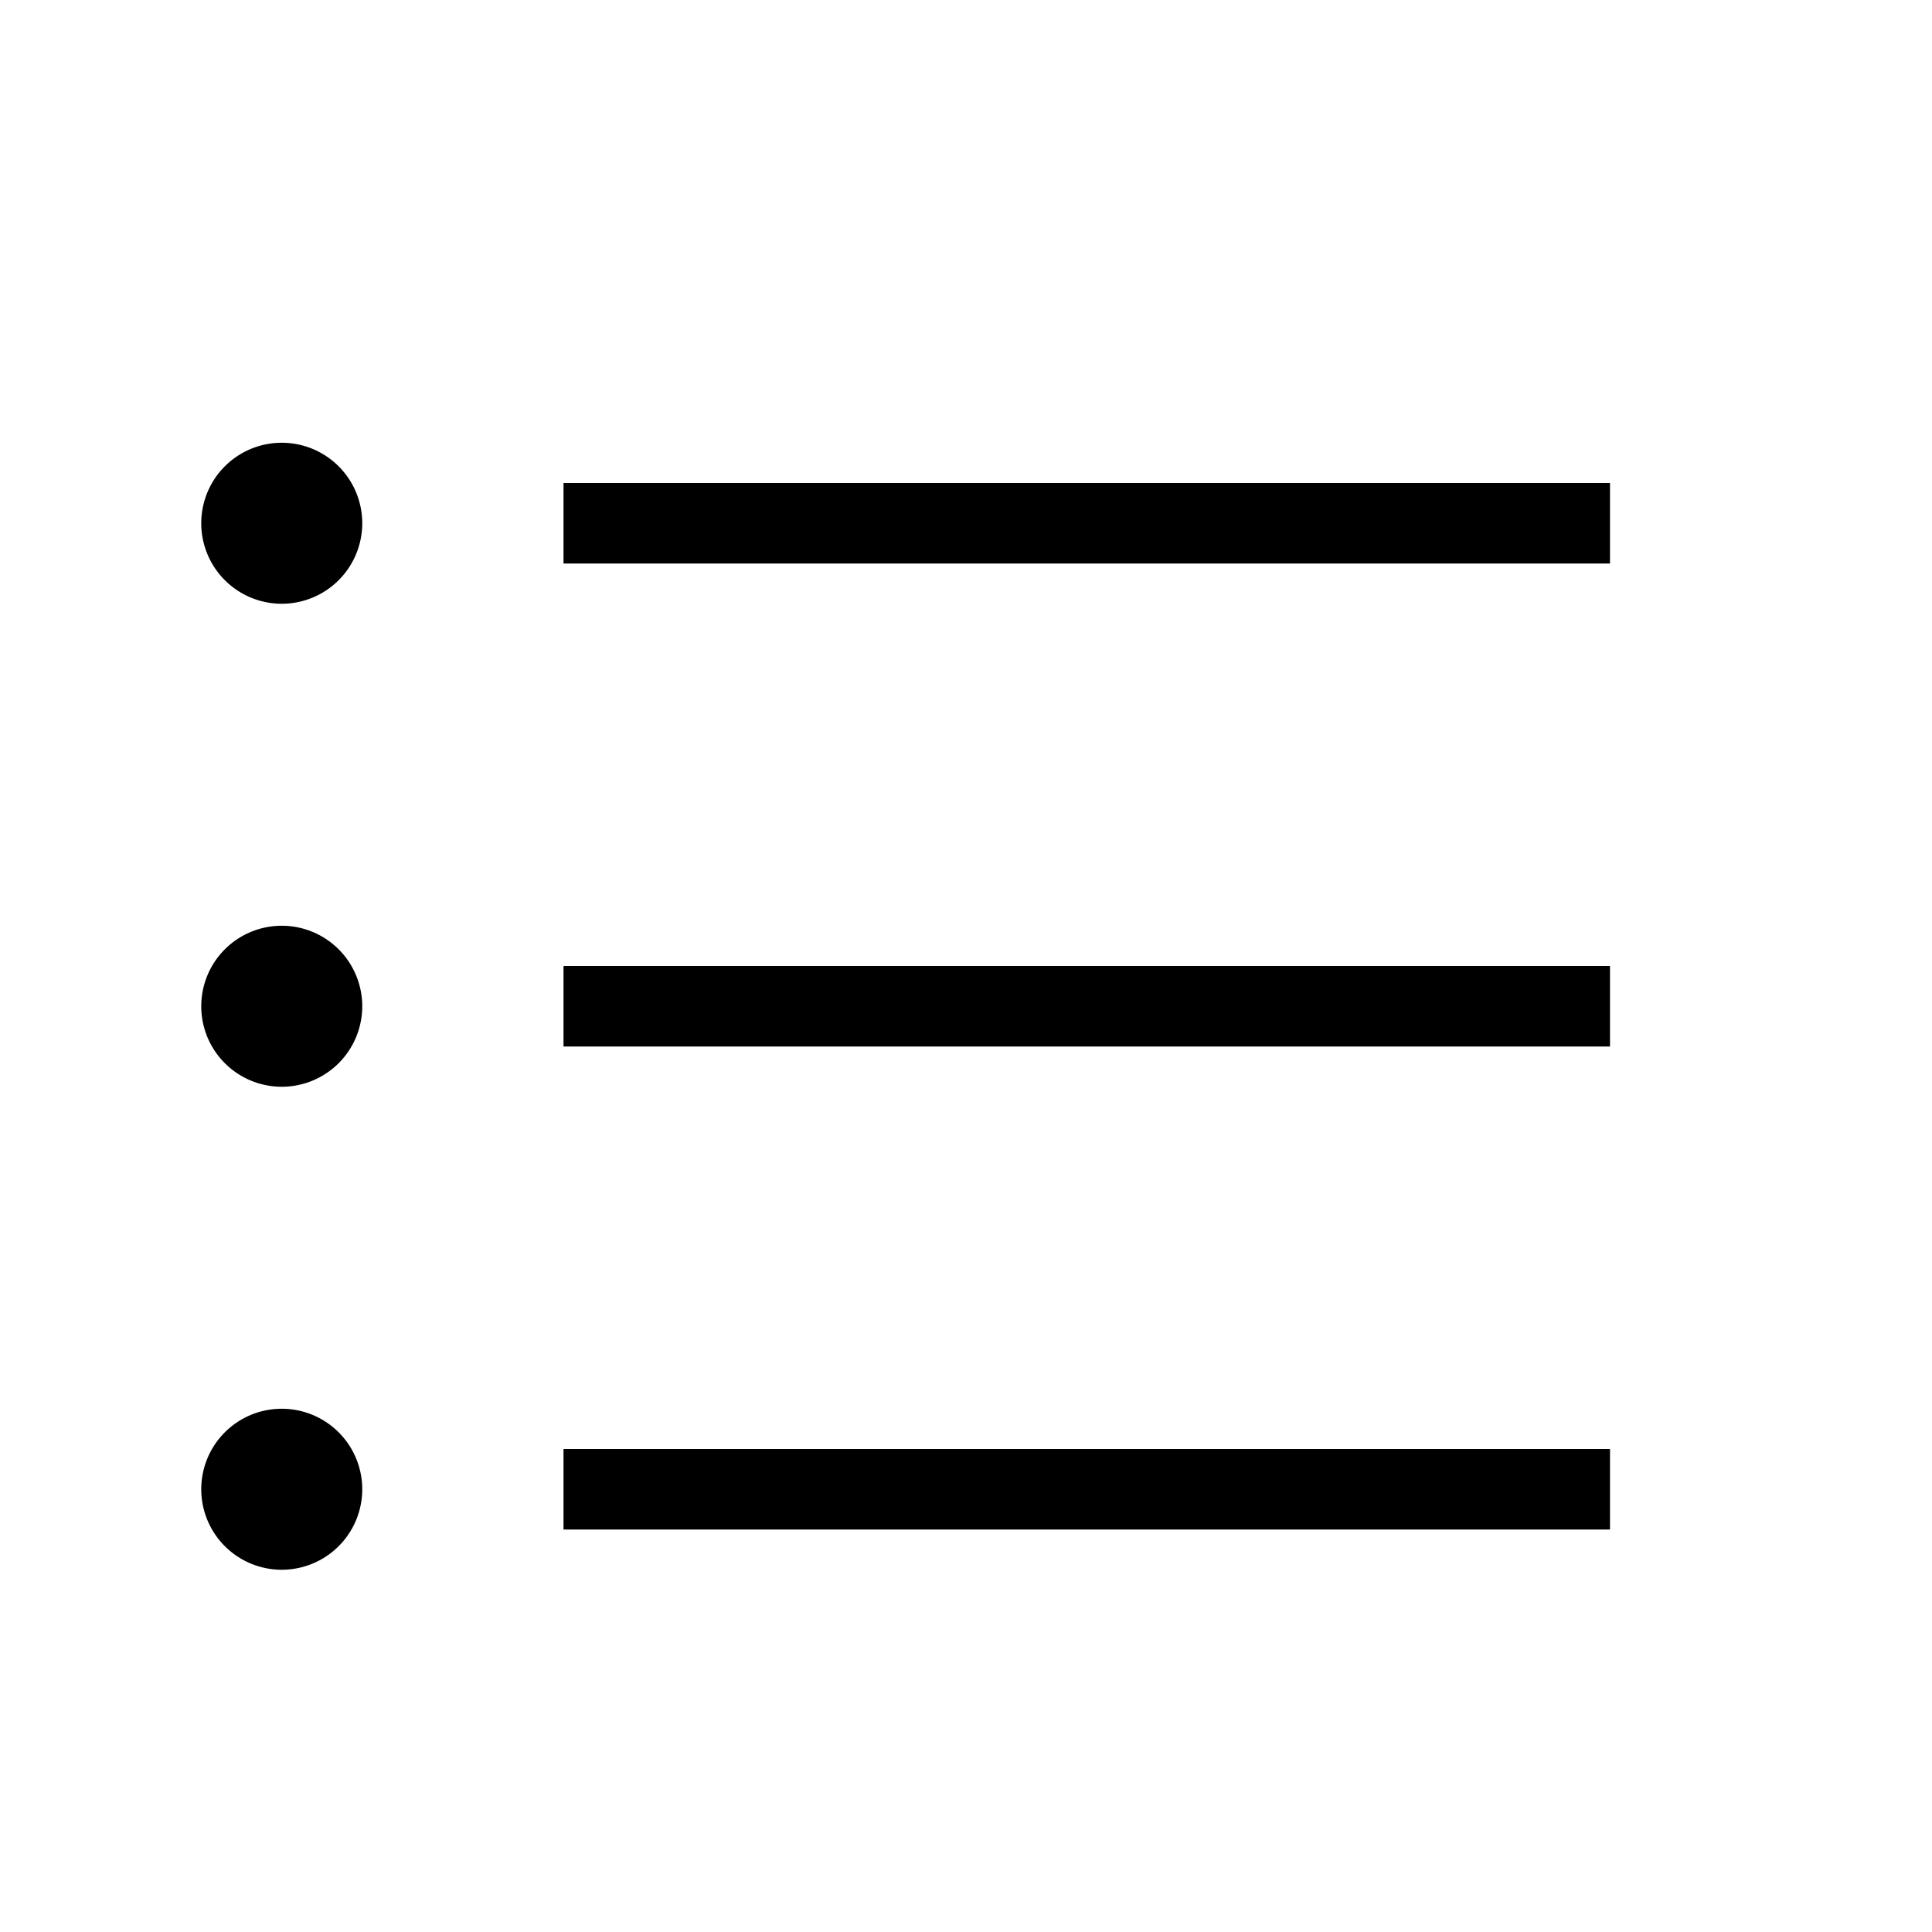 <svg xmlns="http://www.w3.org/2000/svg" id="mdil-format-list-bulleted" viewBox="0 0 24 24"><path d="M20,18V19H7V18H20M3.5,17.5A1,1 0 0,1 4.5,18.5A1,1 0 0,1 3.5,19.5A1,1 0 0,1 2.5,18.5A1,1 0 0,1 3.5,17.5M20,12V13H7V12H20M3.5,11.5A1,1 0 0,1 4.5,12.5A1,1 0 0,1 3.5,13.5A1,1 0 0,1 2.5,12.5A1,1 0 0,1 3.5,11.5M20,6V7H7V6H20M3.5,5.5A1,1 0 0,1 4.5,6.5A1,1 0 0,1 3.5,7.5A1,1 0 0,1 2.5,6.5A1,1 0 0,1 3.5,5.5Z" /></svg>